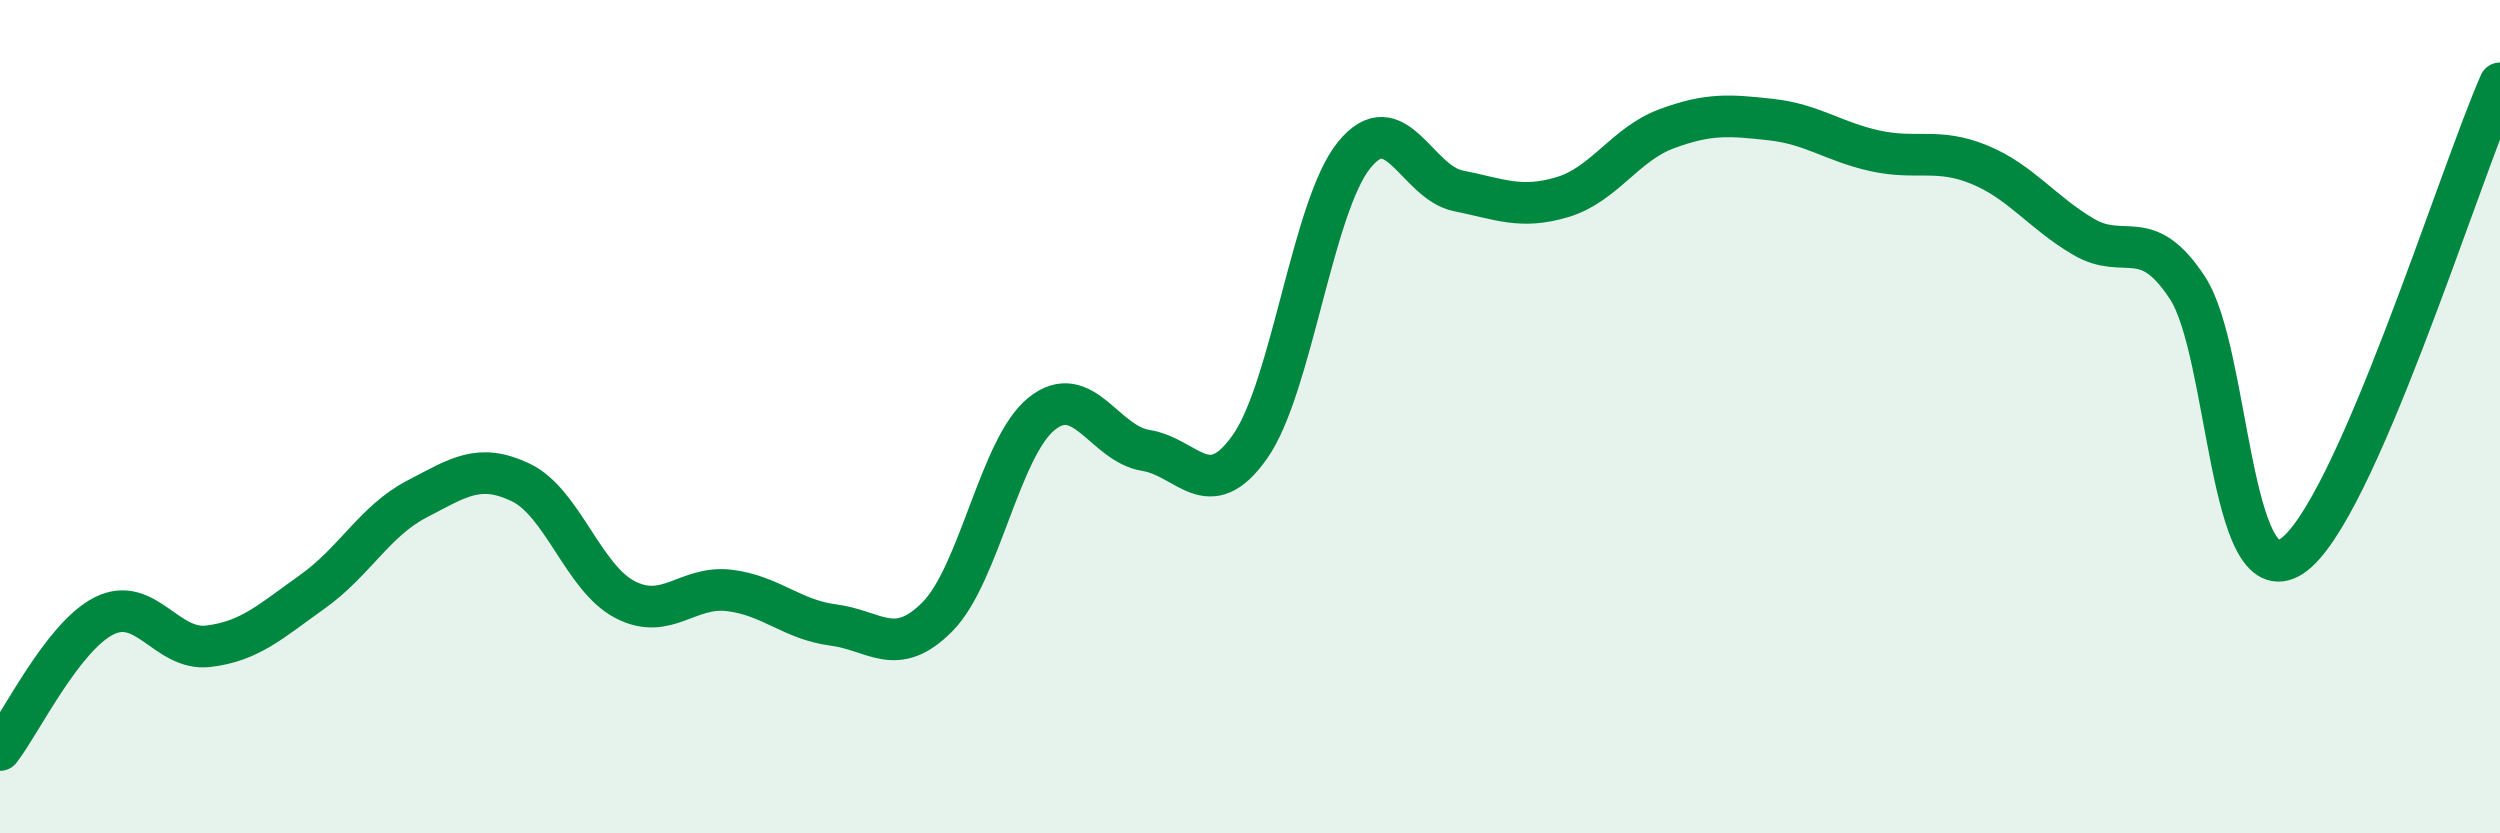 
    <svg width="60" height="20" viewBox="0 0 60 20" xmlns="http://www.w3.org/2000/svg">
      <path
        d="M 0,18 C 0.5,17.36 1.5,15.28 2.5,14.78 C 3.5,14.28 4,15.63 5,15.51 C 6,15.39 6.5,14.91 7.5,14.2 C 8.5,13.49 9,12.5 10,11.98 C 11,11.46 11.5,11.1 12.5,11.58 C 13.5,12.06 14,13.87 15,14.39 C 16,14.91 16.5,14.05 17.5,14.17 C 18.5,14.29 19,14.87 20,15 C 21,15.13 21.5,15.81 22.5,14.8 C 23.5,13.79 24,10.73 25,9.93 C 26,9.13 26.5,10.65 27.5,10.81 C 28.5,10.97 29,12.14 30,10.72 C 31,9.3 31.5,4.95 32.5,3.72 C 33.5,2.49 34,4.38 35,4.58 C 36,4.78 36.5,5.03 37.5,4.73 C 38.5,4.43 39,3.46 40,3.09 C 41,2.72 41.5,2.76 42.5,2.87 C 43.5,2.98 44,3.4 45,3.62 C 46,3.84 46.5,3.54 47.5,3.95 C 48.5,4.36 49,5.09 50,5.68 C 51,6.27 51.5,5.38 52.5,6.91 C 53.5,8.44 53.5,14.33 55,13.35 C 56.5,12.37 59,4.27 60,2L60 20L0 20Z"
        fill="#008740"
        opacity="0.1"
        stroke-linecap="round"
        stroke-linejoin="round"
      />
      <path
        d="M 0,18 C 0.5,17.36 1.5,15.28 2.5,14.78 C 3.5,14.28 4,15.63 5,15.51 C 6,15.39 6.5,14.91 7.5,14.2 C 8.5,13.49 9,12.5 10,11.98 C 11,11.46 11.5,11.1 12.5,11.58 C 13.5,12.06 14,13.87 15,14.39 C 16,14.91 16.5,14.05 17.5,14.17 C 18.5,14.29 19,14.87 20,15 C 21,15.13 21.5,15.81 22.5,14.8 C 23.5,13.79 24,10.73 25,9.93 C 26,9.13 26.5,10.65 27.5,10.81 C 28.5,10.97 29,12.14 30,10.72 C 31,9.3 31.5,4.95 32.5,3.72 C 33.5,2.49 34,4.38 35,4.58 C 36,4.78 36.5,5.03 37.5,4.73 C 38.5,4.43 39,3.46 40,3.09 C 41,2.72 41.5,2.76 42.5,2.87 C 43.5,2.98 44,3.4 45,3.62 C 46,3.84 46.5,3.54 47.5,3.95 C 48.5,4.36 49,5.09 50,5.68 C 51,6.27 51.5,5.38 52.5,6.91 C 53.5,8.44 53.5,14.33 55,13.35 C 56.5,12.37 59,4.27 60,2"
        stroke="#008740"
        stroke-width="1"
        fill="none"
        stroke-linecap="round"
        stroke-linejoin="round"
      />
    </svg>
  